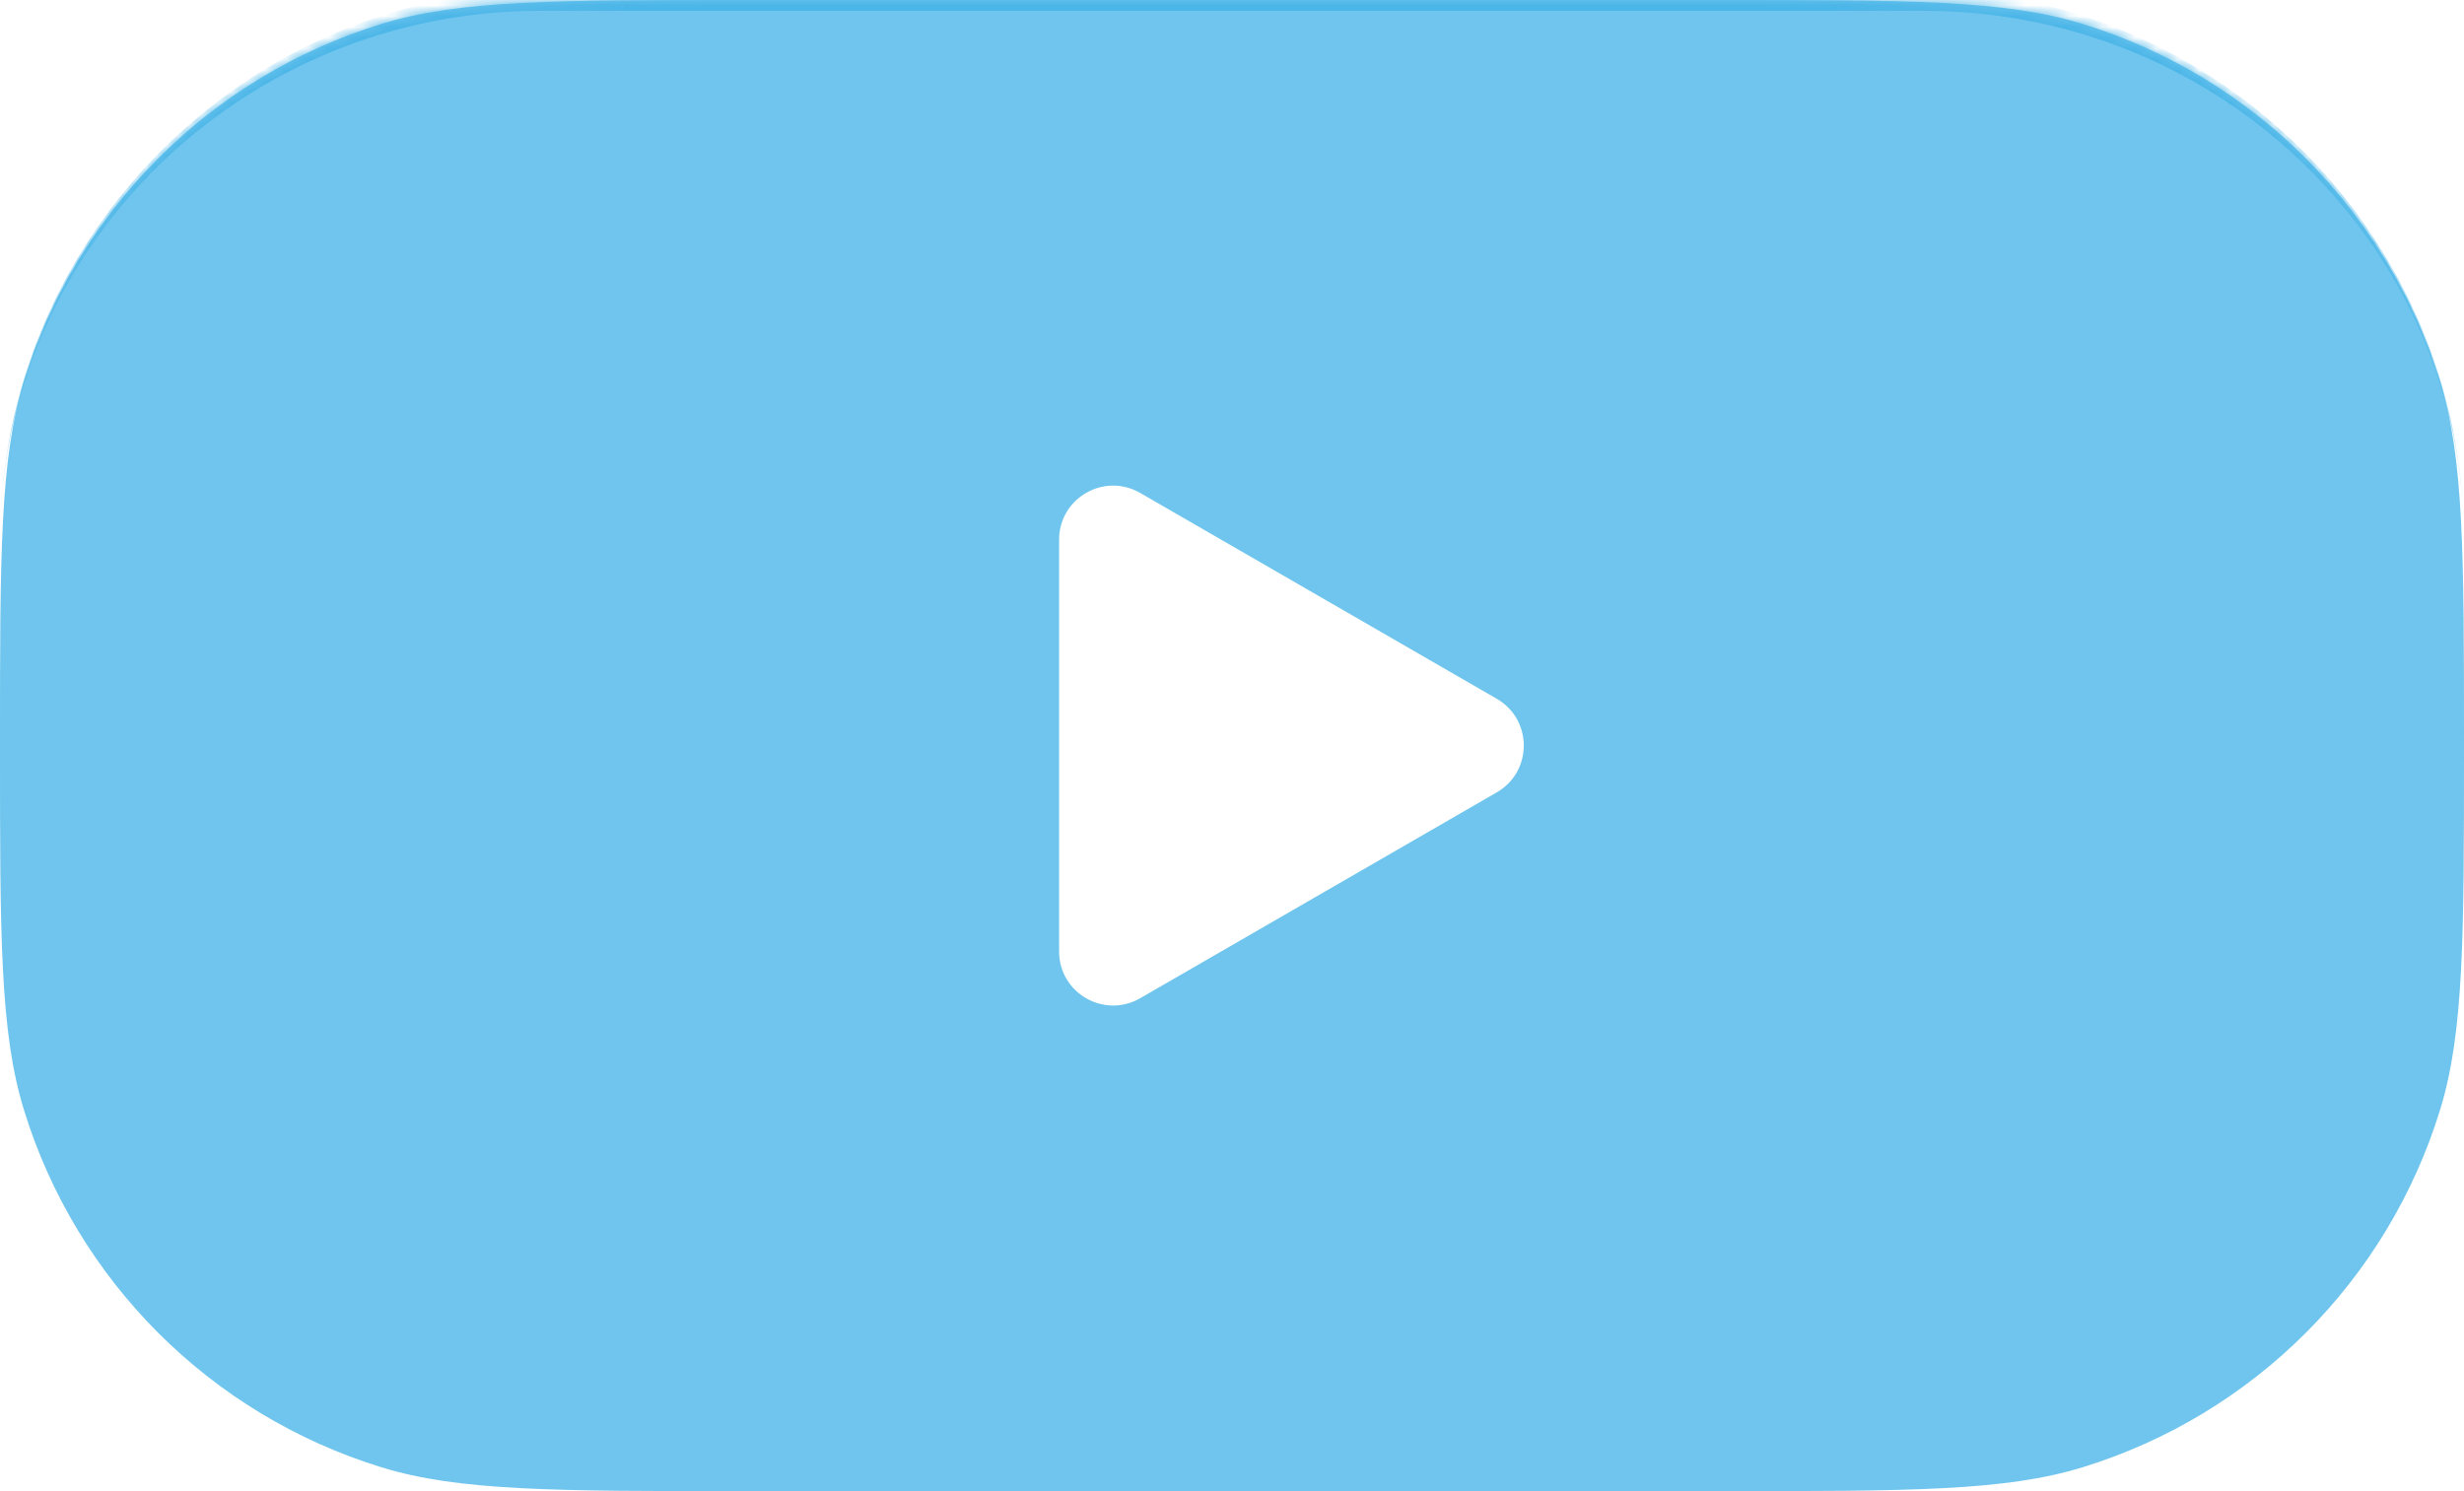 <?xml version="1.0" encoding="UTF-8"?>
<svg xmlns="http://www.w3.org/2000/svg" width="228" height="138" viewBox="0 0 228 138" fill="none">
  <g filter="url(#filter0_b_26_817)">
    <mask id="path-1-inside-1_26_817" fill="white">
      <path d="M0 69C0 51.322 0 42.483 2.21 35.298C7.08 19.47 19.47 7.08 35.298 2.21C42.483 0 51.322 0 69 0H159C176.678 0 185.517 0 192.702 2.21C208.53 7.08 220.92 19.47 225.79 35.298C228 42.483 228 51.322 228 69C228 86.678 228 95.517 225.79 102.702C220.92 118.53 208.53 130.92 192.702 135.79C185.517 138 176.678 138 159 138H69C51.322 138 42.483 138 35.298 135.79C19.47 130.92 7.08 118.53 2.21 102.702C0 95.517 0 86.678 0 69Z"></path>
    </mask>
    <path d="M0 69C0 51.322 0 42.483 2.21 35.298C7.08 19.47 19.47 7.08 35.298 2.21C42.483 0 51.322 0 69 0H159C176.678 0 185.517 0 192.702 2.21C208.53 7.08 220.92 19.47 225.79 35.298C228 42.483 228 51.322 228 69C228 86.678 228 95.517 225.79 102.702C220.92 118.53 208.53 130.92 192.702 135.79C185.517 138 176.678 138 159 138H69C51.322 138 42.483 138 35.298 135.79C19.47 130.92 7.08 118.53 2.21 102.702C0 95.517 0 86.678 0 69Z" fill="#4BB6E8" fill-opacity="0.8"></path>
    <path d="M0 50C0 21.834 22.834 -1 51 -1H177C205.167 -1 228 21.834 228 50C228 22.938 205.614 1 178 1H50C22.386 1 0 22.938 0 50ZM228 138H0H228ZM0 138V0V138ZM228 0V138V0Z" fill="#4BB6E8" mask="url(#path-1-inside-1_26_817)"></path>
  </g>
  <path d="M138.5 64.67C141.833 66.594 141.833 71.406 138.5 73.33L105.5 92.383C102.167 94.307 98 91.902 98 88.053L98 49.947C98 46.098 102.167 43.693 105.5 45.617L138.5 64.67Z" fill="white"></path>
  <defs>
    <filter id="filter0_b_26_817" x="-5" y="-5" width="238" height="148" color-interpolation-filters="sRGB">
      <feFlood flood-opacity="0" result="BackgroundImageFix"></feFlood>
      <feGaussianBlur in="BackgroundImageFix" stdDeviation="2.5"></feGaussianBlur>
      <feComposite in2="SourceAlpha" operator="in" result="effect1_backgroundBlur_26_817"></feComposite>
      <feBlend mode="normal" in="SourceGraphic" in2="effect1_backgroundBlur_26_817" result="shape"></feBlend>
    </filter>
  </defs>
</svg>

